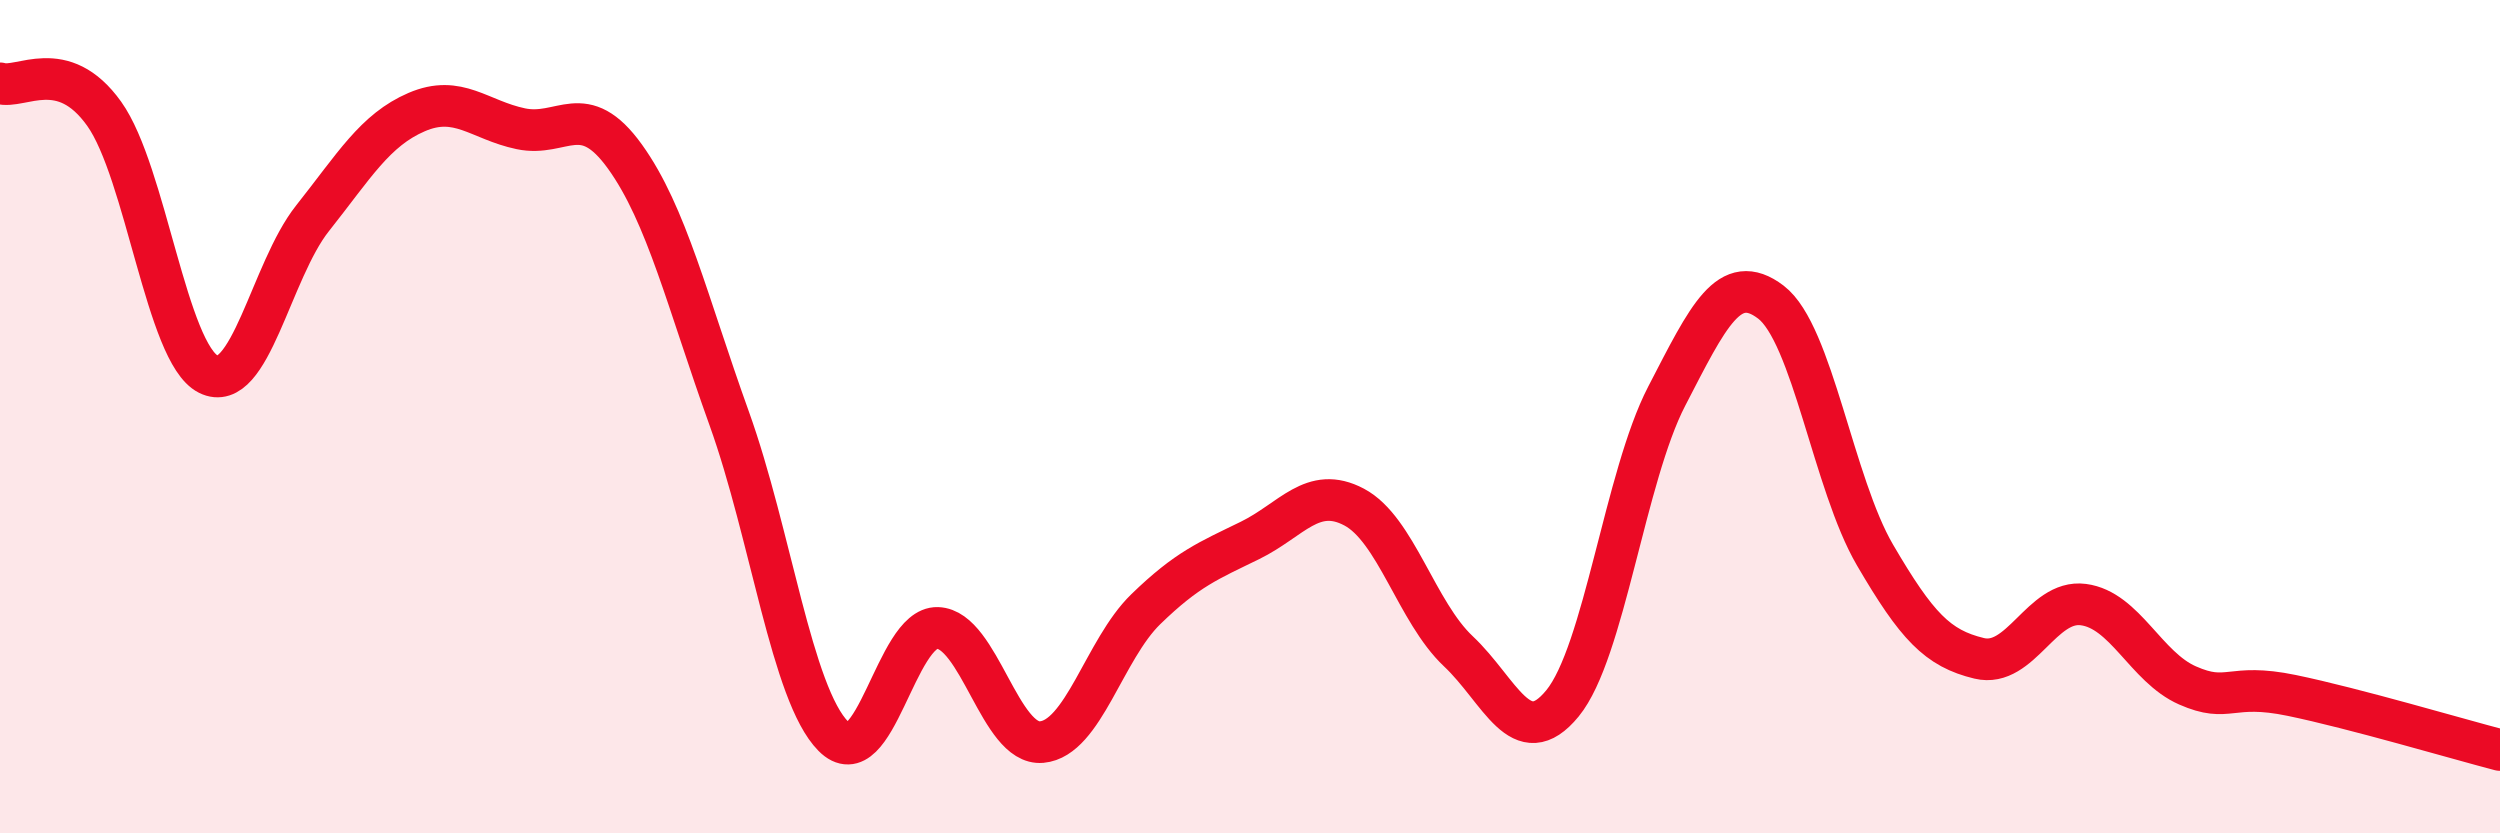 
    <svg width="60" height="20" viewBox="0 0 60 20" xmlns="http://www.w3.org/2000/svg">
      <path
        d="M 0,2 C 0.5,2.15 1.5,1.33 2.5,2.73 C 3.5,4.13 4,8.48 5,8.98 C 6,9.48 6.5,6.5 7.5,5.24 C 8.5,3.98 9,3.12 10,2.69 C 11,2.26 11.5,2.88 12.5,3.09 C 13.5,3.3 14,2.37 15,3.76 C 16,5.15 16.5,7.26 17.5,10.04 C 18.5,12.82 19,16.66 20,17.67 C 21,18.68 21.5,15.04 22.5,15.07 C 23.5,15.1 24,17.9 25,17.81 C 26,17.72 26.5,15.59 27.5,14.62 C 28.5,13.65 29,13.46 30,12.97 C 31,12.48 31.5,11.64 32.5,12.17 C 33.5,12.7 34,14.69 35,15.63 C 36,16.57 36.5,18.1 37.5,16.88 C 38.5,15.66 39,11.44 40,9.51 C 41,7.58 41.5,6.49 42.5,7.25 C 43.5,8.01 44,11.61 45,13.32 C 46,15.03 46.5,15.56 47.5,15.8 C 48.5,16.04 49,14.38 50,14.51 C 51,14.64 51.5,16.01 52.5,16.45 C 53.5,16.89 53.5,16.38 55,16.69 C 56.5,17 59,17.74 60,18L60 20L0 20Z"
        fill="#EB0A25"
        opacity="0.1"
        stroke-linecap="round"
        stroke-linejoin="round"
      />
      <path
        d="M 0,2 C 0.5,2.15 1.5,1.33 2.5,2.73 C 3.5,4.13 4,8.48 5,8.98 C 6,9.48 6.5,6.5 7.5,5.24 C 8.5,3.98 9,3.12 10,2.69 C 11,2.26 11.5,2.88 12.5,3.09 C 13.5,3.3 14,2.37 15,3.76 C 16,5.15 16.5,7.26 17.5,10.04 C 18.5,12.82 19,16.66 20,17.67 C 21,18.68 21.5,15.04 22.5,15.07 C 23.5,15.1 24,17.9 25,17.81 C 26,17.72 26.5,15.59 27.5,14.62 C 28.5,13.65 29,13.46 30,12.97 C 31,12.48 31.5,11.64 32.5,12.17 C 33.5,12.7 34,14.69 35,15.63 C 36,16.57 36.5,18.1 37.5,16.88 C 38.5,15.66 39,11.44 40,9.51 C 41,7.58 41.5,6.49 42.5,7.25 C 43.5,8.01 44,11.61 45,13.32 C 46,15.03 46.5,15.56 47.5,15.8 C 48.5,16.04 49,14.38 50,14.51 C 51,14.64 51.5,16.01 52.5,16.45 C 53.5,16.89 53.5,16.38 55,16.69 C 56.5,17 59,17.74 60,18"
        stroke="#EB0A25"
        stroke-width="1"
        fill="none"
        stroke-linecap="round"
        stroke-linejoin="round"
      />
    </svg>
  